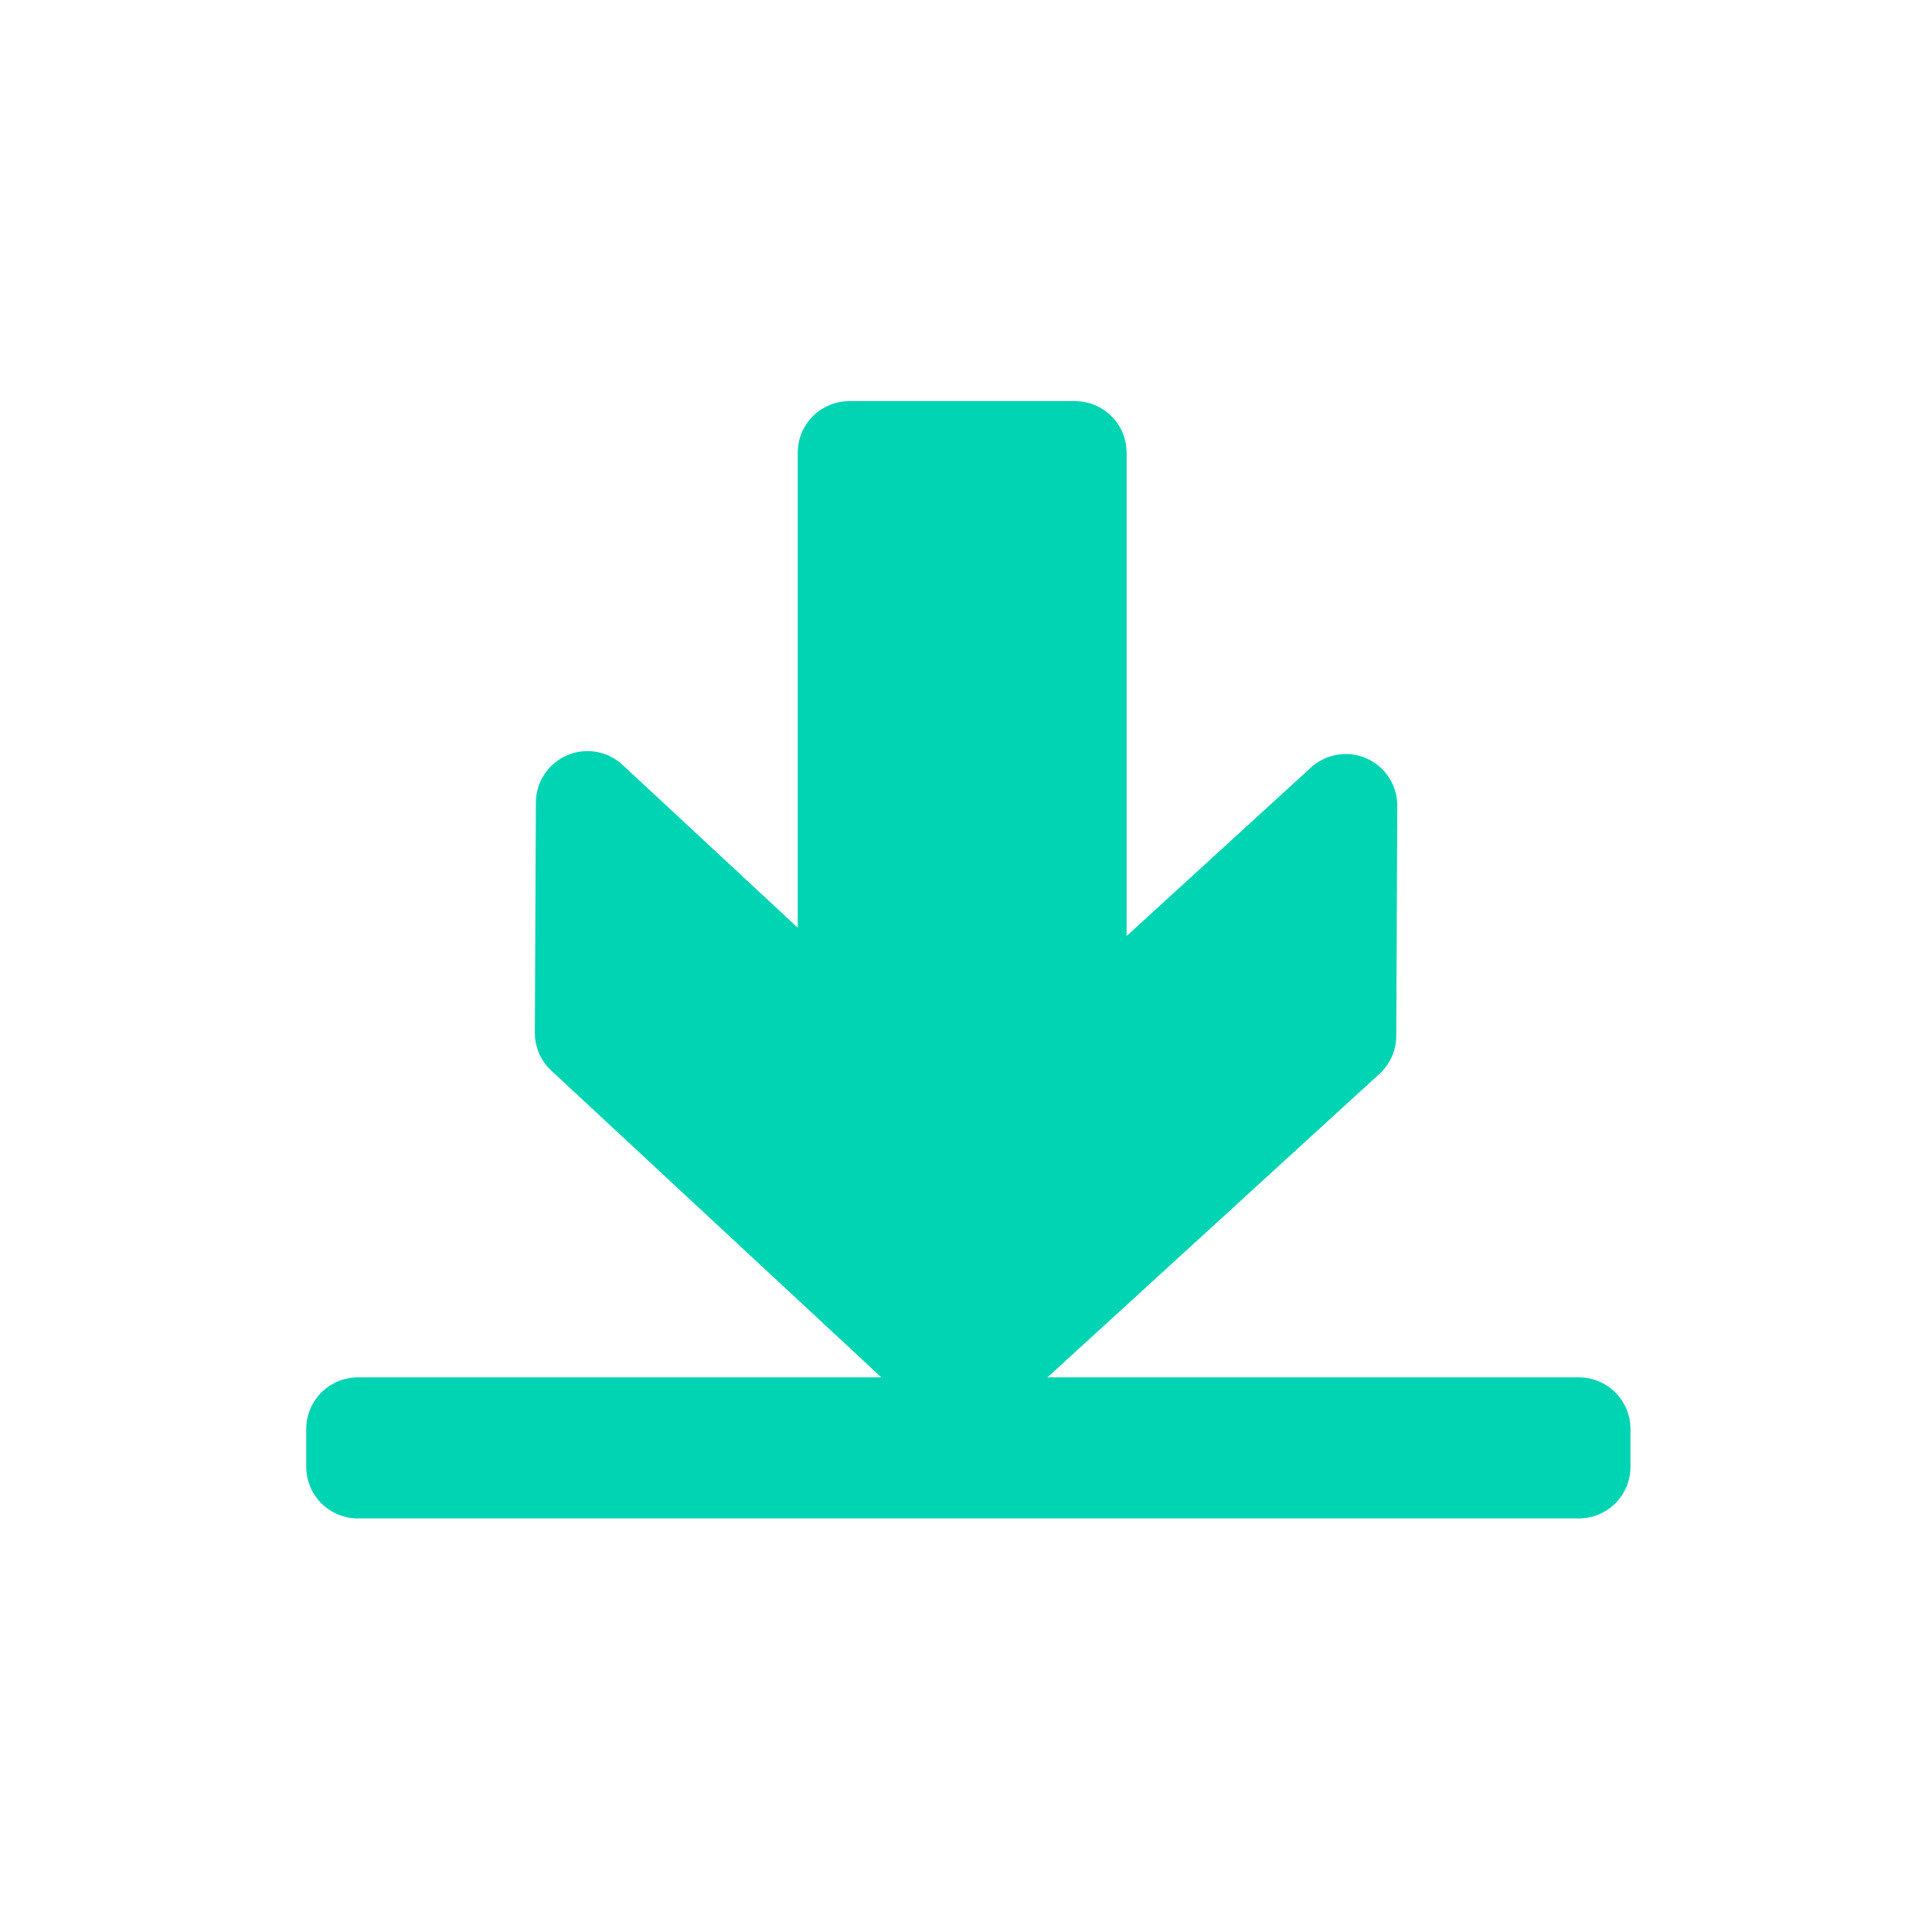 <svg xmlns="http://www.w3.org/2000/svg" xmlns:se="http://svg-edit.googlecode.com" xmlns:xlink="http://www.w3.org/1999/xlink" xmlns:dc="http://purl.org/dc/elements/1.1/" xmlns:cc="http://creativecommons.org/ns#" xmlns:rdf="http://www.w3.org/1999/02/22-rdf-syntax-ns#" xmlns:inkscape="http://www.inkscape.org/namespaces/inkscape" width="37.455" height="37">
                                    <title>my vector image</title>
                                    <!-- Created with Vector Paint - http://www.vectorpaint.yaks.com/ https://chrome.google.com/webstore/detail/hnbpdiengicdefcjecjbnjnoifekhgdo -->
                                    <rect id="backgroundrect" width="100%" height="100%" x="0" y="0" fill="#FFFFFF" stroke="none" class="" style=""/>
                                <g style="" class="currentLayer"><title>Layer 1</title><path fill="#ffffff" fill-opacity="1" stroke="#ffffff" stroke-opacity="1" stroke-width="2" stroke-dasharray="none" stroke-linejoin="round" stroke-linecap="butt" stroke-dashoffset="" fill-rule="nonzero" opacity="1" marker-start="" marker-mid="" marker-end="" d="M1.447,19.671 C1.447,11.154 9.125,4.256 18.604,4.256 C28.083,4.256 35.761,11.154 35.761,19.671 C35.761,28.188 28.083,35.087 18.604,35.087 C9.125,35.087 1.447,28.188 1.447,19.671 z" id="svg_4" class=""/><rect fill="#00d4b3" stroke="#00d4b3" stroke-width="2" stroke-linejoin="round" stroke-dashoffset="" fill-rule="nonzero" id="svg_3" x="16.465" y="8.776" width="4.376" height="13.672" style="color: rgb(0, 0, 0);" class="" stroke-opacity="1" fill-opacity="1"/><rect fill="#67e7e7" stroke="#00d4b3" stroke-width="2" stroke-linejoin="round" stroke-dashoffset="" fill-rule="nonzero" id="svg_2" x="6.937" y="27.7" width="23.672" height="0.734" style="color: rgb(0, 0, 0);" class="" fill-opacity="1" stroke-opacity="1"/><path fill="#00d4b3" stroke="#00d4b3" stroke-width="2" stroke-linejoin="round" stroke-dashoffset="" fill-rule="nonzero" marker-start="" marker-mid="" marker-end="" id="svg_1" d="M18.709,22.363 L26.089,15.617 L26.069,20.078 L18.689,26.824 L11.369,20.022 L11.389,15.56 L18.709,22.363 z" style="color: rgb(0, 0, 0);" class="" fill-opacity="1" stroke-opacity="1"/></g></svg>